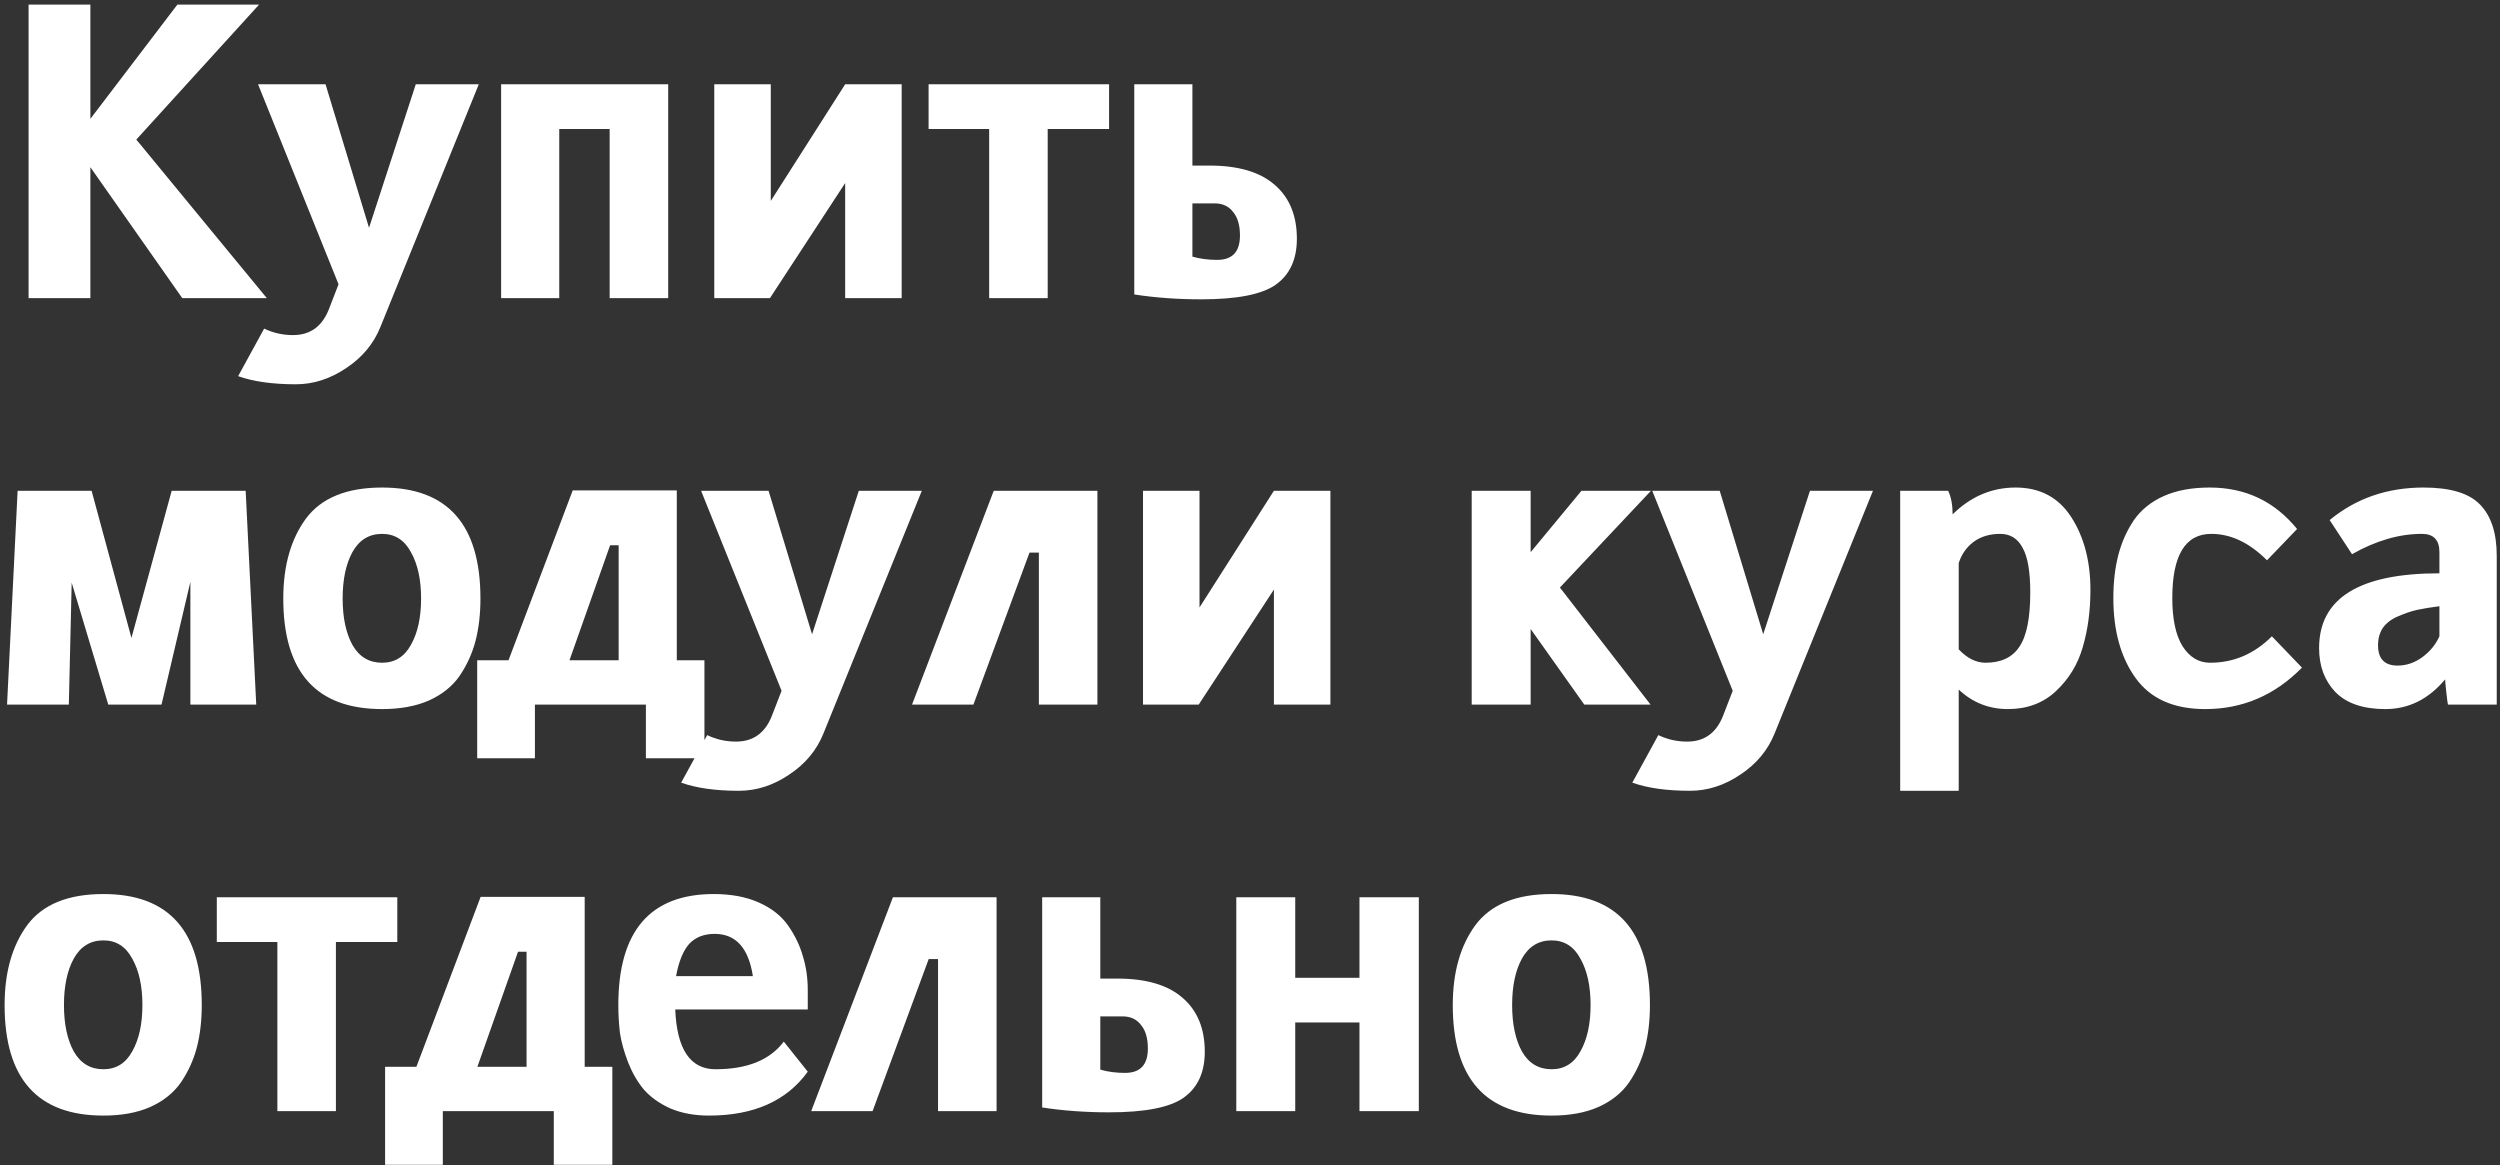 <?xml version="1.0" encoding="UTF-8"?> <svg xmlns="http://www.w3.org/2000/svg" width="369" height="172" viewBox="0 0 369 172" fill="none"><rect x="0" y="0" width="369" height="172" fill="#333333" stroke="none"/> <path d="M26.9 44L13.34 24.68V44H4.22V0.68H13.34V17.54L26.18 0.68H38.24L20.12 20.6L39.38 44H26.9ZM48.049 12.44L54.469 33.62L61.369 12.44H70.669L56.149 48.26C55.149 50.74 53.469 52.76 51.109 54.32C48.749 55.92 46.269 56.72 43.669 56.72C40.229 56.72 37.389 56.32 35.149 55.52L38.989 48.5C40.309 49.14 41.729 49.46 43.249 49.46C45.769 49.46 47.529 48.2 48.529 45.68L49.969 41.96L38.089 12.44H48.049ZM73.966 12.44H98.626V44H89.986V19.04H82.546V44H73.966V12.44ZM133.086 12.44V44H124.746V27.02L113.646 44H105.426V12.44H113.766V29.66L124.746 12.44H133.086ZM137.06 12.44H163.7V19.04H154.64V44H146V19.04H137.06V12.44ZM177.319 44.18C173.799 44.18 170.499 43.94 167.419 43.46V12.44H175.999V24.44H178.519C182.759 24.44 185.959 25.38 188.119 27.26C190.319 29.14 191.419 31.8 191.419 35.24C191.419 38.28 190.379 40.54 188.299 42.02C186.259 43.46 182.599 44.18 177.319 44.18ZM179.659 38.36C181.899 38.36 183.019 37.16 183.019 34.76C183.019 33.24 182.679 32.08 181.999 31.28C181.359 30.44 180.459 30.02 179.299 30.02H175.999V37.88C177.119 38.2 178.339 38.36 179.659 38.36ZM15.98 104L10.58 86L10.16 104H1.04L2.6 72.44H13.52L19.4 94.16L25.34 72.44H36.26L37.82 104H28.1V85.88L23.84 104H15.98ZM56.393 71.96C66.073 71.96 70.913 77.42 70.913 88.34C70.913 90.62 70.673 92.7 70.193 94.58C69.713 96.42 68.933 98.14 67.853 99.74C66.773 101.3 65.253 102.52 63.293 103.4C61.373 104.24 59.073 104.66 56.393 104.66C46.673 104.66 41.813 99.22 41.813 88.34C41.813 83.5 42.933 79.56 45.173 76.52C47.453 73.48 51.193 71.96 56.393 71.96ZM56.393 78.8C54.473 78.8 53.013 79.7 52.013 81.5C51.053 83.26 50.573 85.54 50.573 88.34C50.573 91.14 51.053 93.42 52.013 95.18C53.013 96.94 54.473 97.82 56.393 97.82C58.273 97.82 59.693 96.94 60.653 95.18C61.653 93.42 62.153 91.14 62.153 88.34C62.153 85.54 61.653 83.26 60.653 81.5C59.693 79.7 58.273 78.8 56.393 78.8ZM91.314 80.48H90.054L84.054 97.46H91.314V80.48ZM70.434 97.46H75.054L84.534 72.38H99.894V97.46H103.974V111.92H95.334V104H78.954V111.92H70.434V97.46ZM113.44 72.44L119.86 93.62L126.76 72.44H136.06L121.54 108.26C120.54 110.74 118.86 112.76 116.5 114.32C114.14 115.92 111.66 116.72 109.06 116.72C105.62 116.72 102.78 116.32 100.54 115.52L104.38 108.5C105.7 109.14 107.12 109.46 108.64 109.46C111.16 109.46 112.92 108.2 113.92 105.68L115.36 101.96L103.48 72.44H113.44ZM143.676 104H134.616L146.676 72.44H161.976V104H153.336V81.56H151.956L143.676 104ZM196.368 72.44V104H188.028V87.02L176.928 104H168.708V72.44H177.048V89.66L188.028 72.44H196.368ZM243.623 104H233.843L225.923 92.84V104H217.223V72.44H225.923V81.5L233.423 72.44H243.683L230.243 86.72L243.623 104ZM253.83 72.44L260.25 93.62L267.15 72.44H276.45L261.93 108.26C260.93 110.74 259.25 112.76 256.89 114.32C254.53 115.92 252.05 116.72 249.45 116.72C246.01 116.72 243.17 116.32 240.93 115.52L244.77 108.5C246.09 109.14 247.51 109.46 249.03 109.46C251.55 109.46 253.31 108.2 254.31 105.68L255.75 101.96L243.87 72.44H253.83ZM280.467 116.72V72.44H287.547C287.987 73.36 288.207 74.52 288.207 75.92C290.887 73.28 293.987 71.96 297.507 71.96C301.107 71.96 303.847 73.42 305.727 76.34C307.607 79.26 308.547 82.84 308.547 87.08C308.547 90.16 308.167 92.98 307.407 95.54C306.687 98.06 305.367 100.22 303.447 102.02C301.567 103.78 299.207 104.66 296.367 104.66C293.567 104.66 291.147 103.7 289.107 101.78V116.72H280.467ZM293.067 97.82C295.347 97.82 297.007 97.04 298.047 95.48C299.127 93.92 299.667 91.24 299.667 87.44C299.667 84.36 299.287 82.16 298.527 80.84C297.807 79.48 296.707 78.8 295.227 78.8C293.667 78.8 292.347 79.2 291.267 80C290.227 80.8 289.507 81.84 289.107 83.12V95.84C290.347 97.16 291.667 97.82 293.067 97.82ZM326.15 71.96C331.43 71.96 335.73 74 339.05 78.08L334.61 82.7C332.01 80.1 329.27 78.8 326.39 78.8C322.55 78.8 320.63 81.96 320.63 88.28C320.63 91.36 321.13 93.72 322.13 95.36C323.17 97 324.53 97.82 326.21 97.82C329.69 97.82 332.73 96.52 335.33 93.92L339.77 98.54C335.77 102.62 331.01 104.66 325.49 104.66C320.85 104.66 317.43 103.14 315.23 100.1C313.03 97.06 311.93 93.12 311.93 88.28C311.93 85.96 312.17 83.86 312.65 81.98C313.13 80.1 313.89 78.38 314.93 76.82C316.01 75.26 317.49 74.06 319.37 73.22C321.25 72.38 323.51 71.96 326.15 71.96ZM357.718 71.96C361.678 71.96 364.458 72.8 366.058 74.48C367.698 76.16 368.518 78.68 368.518 82.04V104H361.318C361.278 103.88 361.198 103.28 361.078 102.2C360.958 101.12 360.898 100.48 360.898 100.28C358.458 103.2 355.518 104.66 352.078 104.66C348.798 104.66 346.338 103.82 344.698 102.14C343.098 100.46 342.298 98.3 342.298 95.66C342.298 88.3 348.218 84.62 360.058 84.62V81.5C360.058 79.7 359.198 78.8 357.478 78.8C354.118 78.8 350.678 79.8 347.158 81.8L343.858 76.76C347.738 73.56 352.358 71.96 357.718 71.96ZM360.058 93.92V89.48C358.778 89.64 357.678 89.82 356.758 90.02C355.878 90.22 354.938 90.54 353.938 90.98C352.978 91.38 352.238 91.94 351.718 92.66C351.238 93.38 350.998 94.24 350.998 95.24C350.998 97.24 351.958 98.24 353.878 98.24C355.158 98.24 356.358 97.84 357.478 97.04C358.638 96.2 359.498 95.16 360.058 93.92ZM15.26 131.96C24.94 131.96 29.78 137.42 29.78 148.34C29.78 150.62 29.54 152.7 29.06 154.58C28.58 156.42 27.8 158.14 26.72 159.74C25.64 161.3 24.12 162.52 22.16 163.4C20.24 164.24 17.94 164.66 15.26 164.66C5.54 164.66 0.68 159.22 0.68 148.34C0.68 143.5 1.8 139.56 4.04 136.52C6.32 133.48 10.06 131.96 15.26 131.96ZM15.26 138.8C13.34 138.8 11.88 139.7 10.88 141.5C9.92 143.26 9.44 145.54 9.44 148.34C9.44 151.14 9.92 153.42 10.88 155.18C11.88 156.94 13.34 157.82 15.26 157.82C17.14 157.82 18.56 156.94 19.52 155.18C20.52 153.42 21.02 151.14 21.02 148.34C21.02 145.54 20.52 143.26 19.52 141.5C18.56 139.7 17.14 138.8 15.26 138.8ZM32.001 132.44H58.641V139.04H49.581V164H40.941V139.04H32.001V132.44ZM77.72 140.48H76.46L70.46 157.46H77.72V140.48ZM56.84 157.46H61.46L70.94 132.38H86.3V157.46H90.38V171.92H81.74V164H65.36V171.92H56.84V157.46ZM105.366 131.96C107.926 131.96 110.146 132.38 112.026 133.22C113.906 134.06 115.346 135.2 116.346 136.64C117.346 138.08 118.066 139.58 118.506 141.14C118.986 142.7 119.226 144.36 119.226 146.12V149H99.666C99.906 154.88 101.886 157.82 105.606 157.82C110.286 157.82 113.646 156.46 115.686 153.74L119.226 158.18C116.106 162.5 111.246 164.66 104.646 164.66C102.486 164.66 100.566 164.3 98.886 163.58C97.246 162.82 95.946 161.88 94.986 160.76C94.066 159.64 93.306 158.32 92.706 156.8C92.106 155.24 91.706 153.8 91.506 152.48C91.346 151.12 91.266 149.74 91.266 148.34C91.266 137.42 95.966 131.96 105.366 131.96ZM105.486 137.84C103.886 137.84 102.626 138.34 101.706 139.34C100.826 140.34 100.186 141.92 99.786 144.08H111.126C110.486 139.92 108.606 137.84 105.486 137.84ZM128.794 164H119.734L131.794 132.44H147.094V164H138.454V141.56H137.074L128.794 164ZM163.725 164.18C160.205 164.18 156.905 163.94 153.825 163.46V132.44H162.405V144.44H164.925C169.165 144.44 172.365 145.38 174.525 147.26C176.725 149.14 177.825 151.8 177.825 155.24C177.825 158.28 176.785 160.54 174.705 162.02C172.665 163.46 169.005 164.18 163.725 164.18ZM166.065 158.36C168.305 158.36 169.425 157.16 169.425 154.76C169.425 153.24 169.085 152.08 168.405 151.28C167.765 150.44 166.865 150.02 165.705 150.02H162.405V157.88C163.525 158.2 164.745 158.36 166.065 158.36ZM182.477 132.44H191.177V144.32H200.657V132.44H209.417V164H200.657V150.92H191.177V164H182.477V132.44ZM229.01 131.96C238.69 131.96 243.53 137.42 243.53 148.34C243.53 150.62 243.29 152.7 242.81 154.58C242.33 156.42 241.55 158.14 240.47 159.74C239.39 161.3 237.87 162.52 235.91 163.4C233.99 164.24 231.69 164.66 229.01 164.66C219.29 164.66 214.43 159.22 214.43 148.34C214.43 143.5 215.55 139.56 217.79 136.52C220.07 133.48 223.81 131.96 229.01 131.96ZM229.01 138.8C227.09 138.8 225.63 139.7 224.63 141.5C223.67 143.26 223.19 145.54 223.19 148.34C223.19 151.14 223.67 153.42 224.63 155.18C225.63 156.94 227.09 157.82 229.01 157.82C230.89 157.82 232.31 156.94 233.27 155.18C234.27 153.42 234.77 151.14 234.77 148.34C234.77 145.54 234.27 143.26 233.27 141.5C232.31 139.7 230.89 138.8 229.01 138.8Z" fill="white"></path> </svg> 